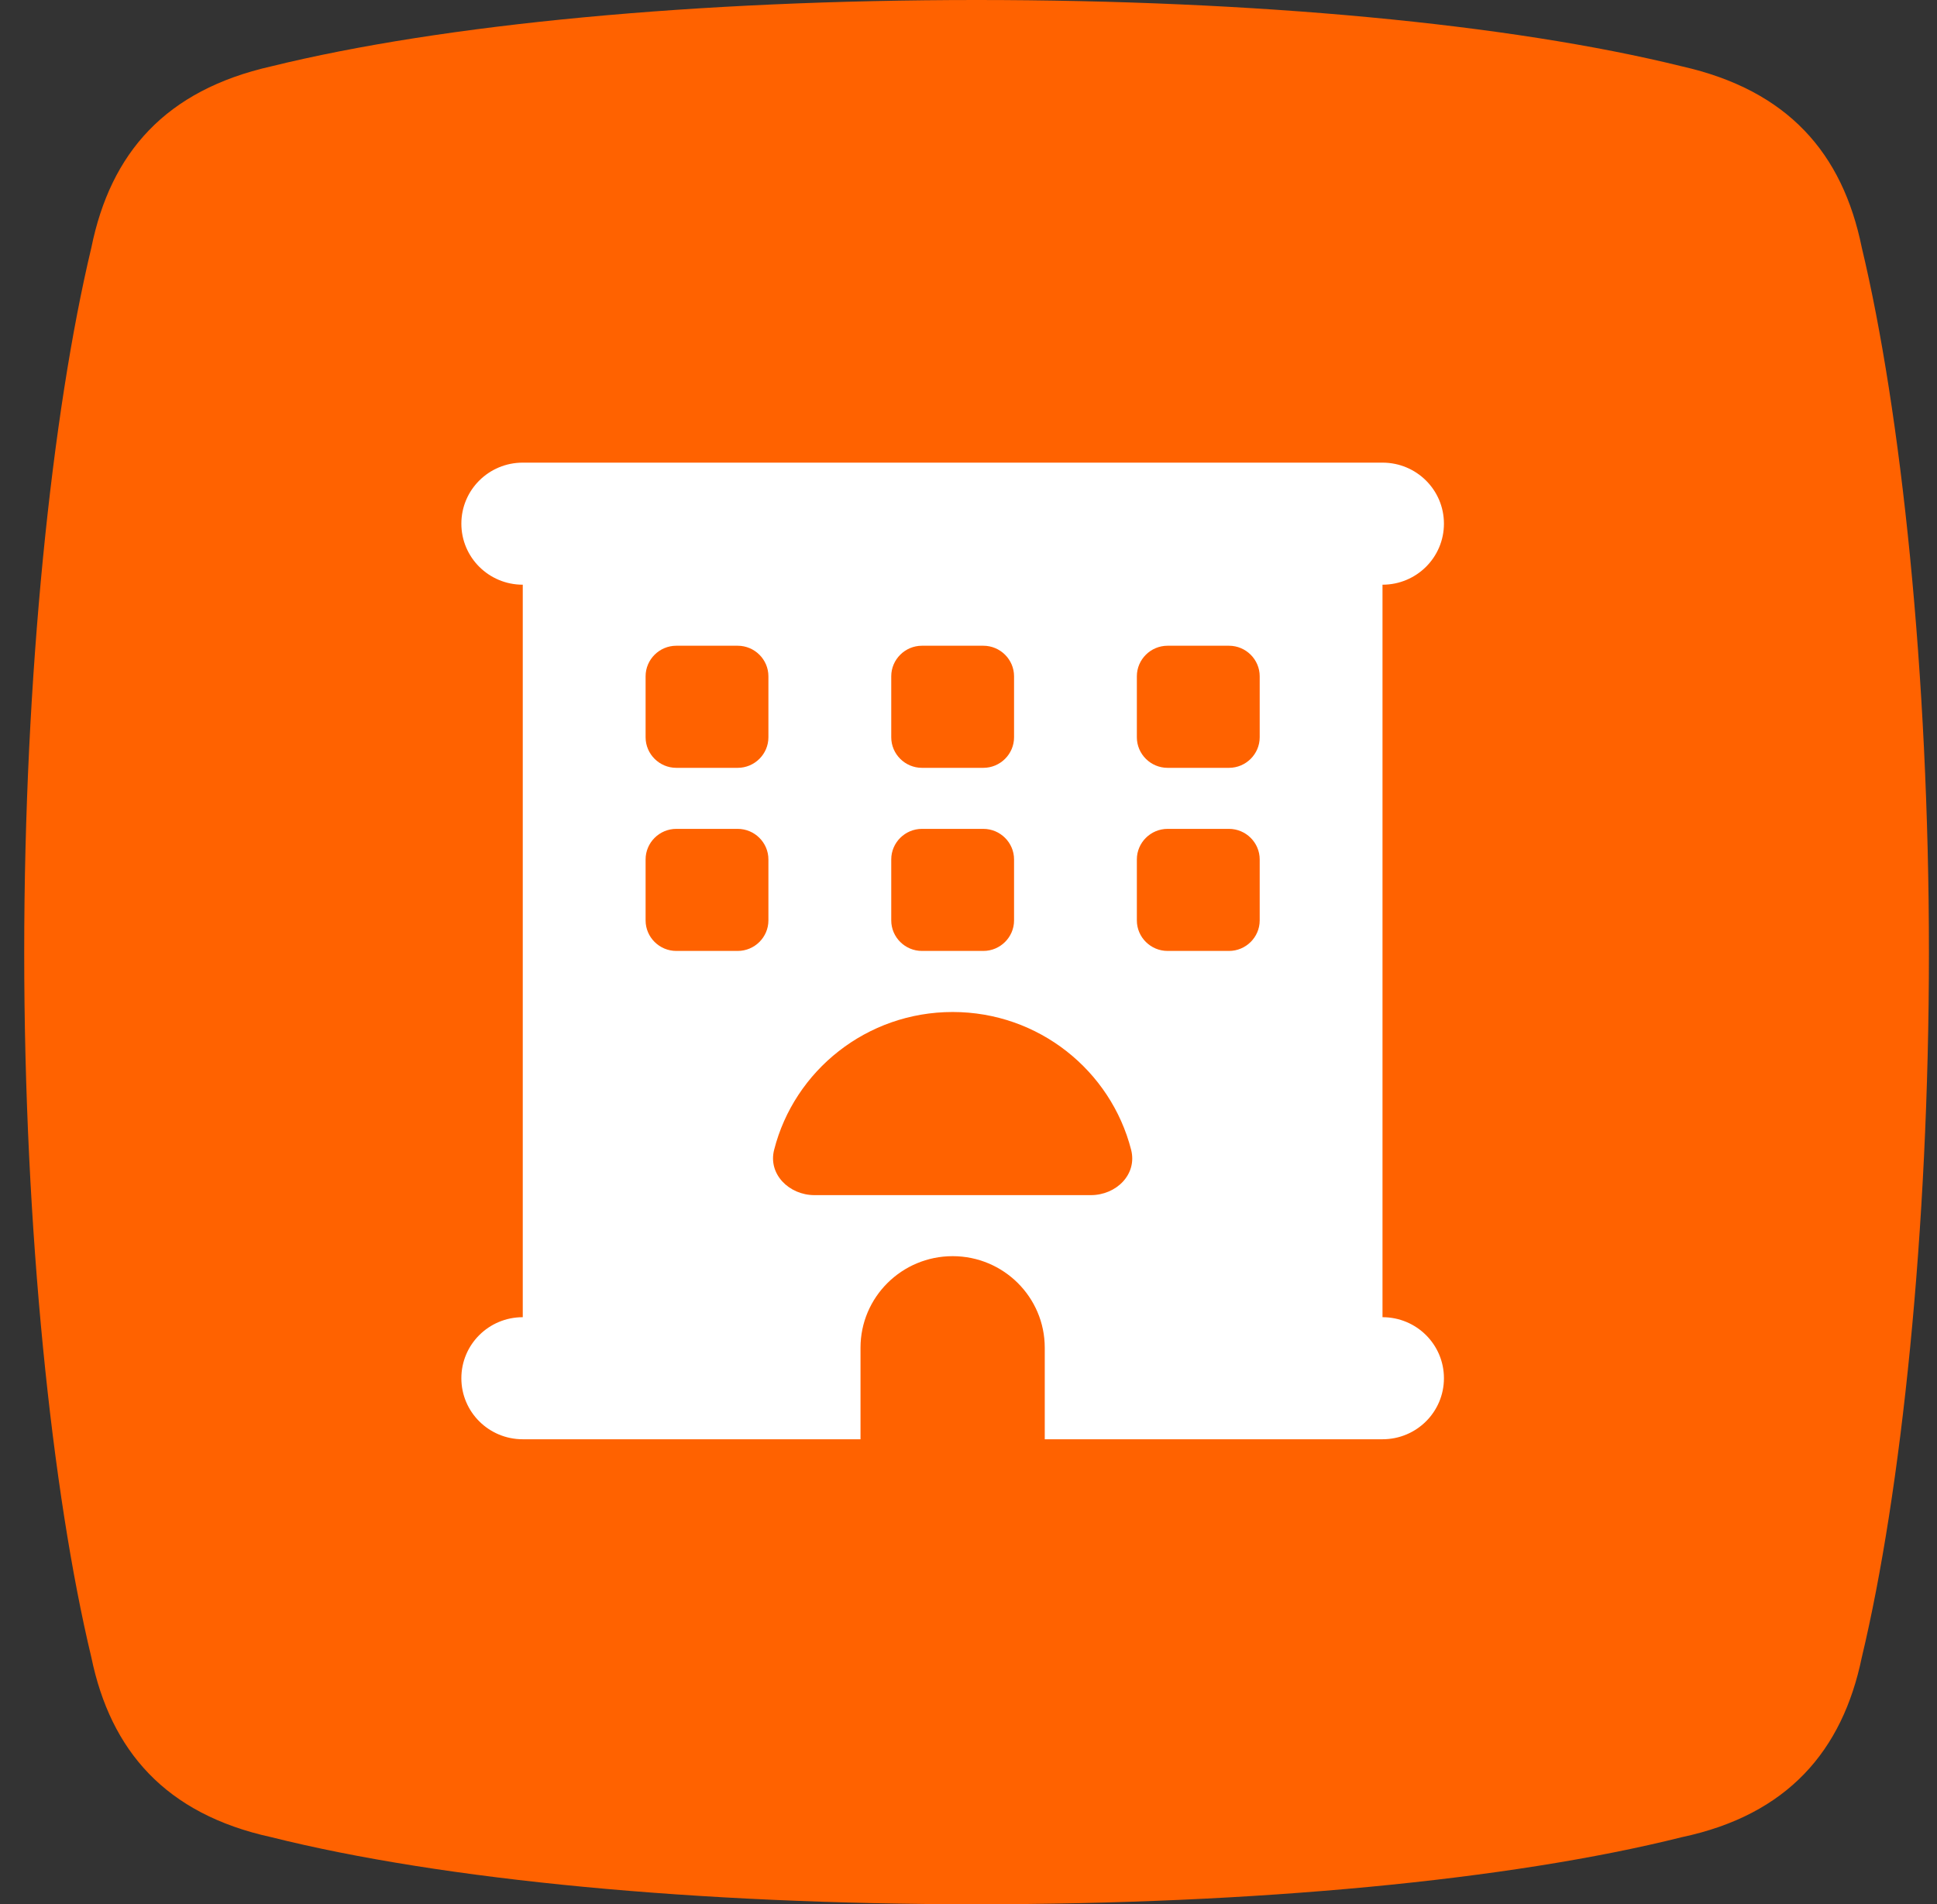<svg width="60" height="59" viewBox="0 0 60 59" fill="none" xmlns="http://www.w3.org/2000/svg">
<rect x="0" y="0" width="60" height="59" fill="#333333" stroke="none"/>
<path d="M8.401 56.921C5.126 56.205 3.427 54.244 2.83 51.352C1.609 46.262 0.75 38.114 0.75 29.512C0.75 20.909 1.609 12.784 2.83 7.671C3.427 4.733 5.126 2.796 8.401 2.056C13.732 0.744 21.621 0 30.25 0C38.879 0 46.768 0.739 52.099 2.056C55.374 2.796 57.073 4.733 57.67 7.671C58.887 12.761 59.75 20.886 59.75 29.512C59.75 38.137 58.891 46.239 57.67 51.352C57.073 54.244 55.374 56.227 52.099 56.921C46.768 58.256 38.879 59 30.25 59C21.621 59 13.732 58.256 8.401 56.921Z" fill="#FF6200"/>
<path d="M14.291 16.225C14.291 15.179 15.141 14.334 16.193 14.334H42.824C43.877 14.334 44.727 15.179 44.727 16.225C44.727 17.271 43.877 18.116 42.824 18.116V40.811C43.877 40.811 44.727 41.656 44.727 42.702C44.727 43.748 43.877 44.593 42.824 44.593H32.362V41.757C32.362 40.19 31.084 38.92 29.509 38.92C27.934 38.92 26.655 40.19 26.655 41.757V44.593H16.193C15.141 44.593 14.291 43.748 14.291 42.702C14.291 41.656 15.141 40.811 16.193 40.811V18.116C15.141 18.116 14.291 17.271 14.291 16.225ZM19.998 20.953V22.844C19.998 23.364 20.426 23.79 20.949 23.79H22.851C23.374 23.79 23.802 23.364 23.802 22.844V20.953C23.802 20.433 23.374 20.007 22.851 20.007H20.949C20.426 20.007 19.998 20.433 19.998 20.953ZM28.558 20.007C28.035 20.007 27.607 20.433 27.607 20.953V22.844C27.607 23.364 28.035 23.79 28.558 23.79H30.46C30.983 23.79 31.411 23.364 31.411 22.844V20.953C31.411 20.433 30.983 20.007 30.46 20.007H28.558ZM35.215 20.953V22.844C35.215 23.364 35.643 23.79 36.167 23.79H38.069C38.592 23.79 39.02 23.364 39.02 22.844V20.953C39.02 20.433 38.592 20.007 38.069 20.007H36.167C35.643 20.007 35.215 20.433 35.215 20.953ZM20.949 25.681C20.426 25.681 19.998 26.107 19.998 26.627V28.518C19.998 29.038 20.426 29.463 20.949 29.463H22.851C23.374 29.463 23.802 29.038 23.802 28.518V26.627C23.802 26.107 23.374 25.681 22.851 25.681H20.949ZM27.607 26.627V28.518C27.607 29.038 28.035 29.463 28.558 29.463H30.46C30.983 29.463 31.411 29.038 31.411 28.518V26.627C31.411 26.107 30.983 25.681 30.46 25.681H28.558C28.035 25.681 27.607 26.107 27.607 26.627ZM36.167 25.681C35.643 25.681 35.215 26.107 35.215 26.627V28.518C35.215 29.038 35.643 29.463 36.167 29.463H38.069C38.592 29.463 39.02 29.038 39.02 28.518V26.627C39.02 26.107 38.592 25.681 38.069 25.681H36.167ZM33.789 37.029C34.579 37.029 35.233 36.384 35.037 35.622C34.407 33.169 32.172 31.355 29.509 31.355C26.846 31.355 24.605 33.169 23.98 35.622C23.784 36.378 24.444 37.029 25.229 37.029H33.789Z" fill="white"/>
</svg>
